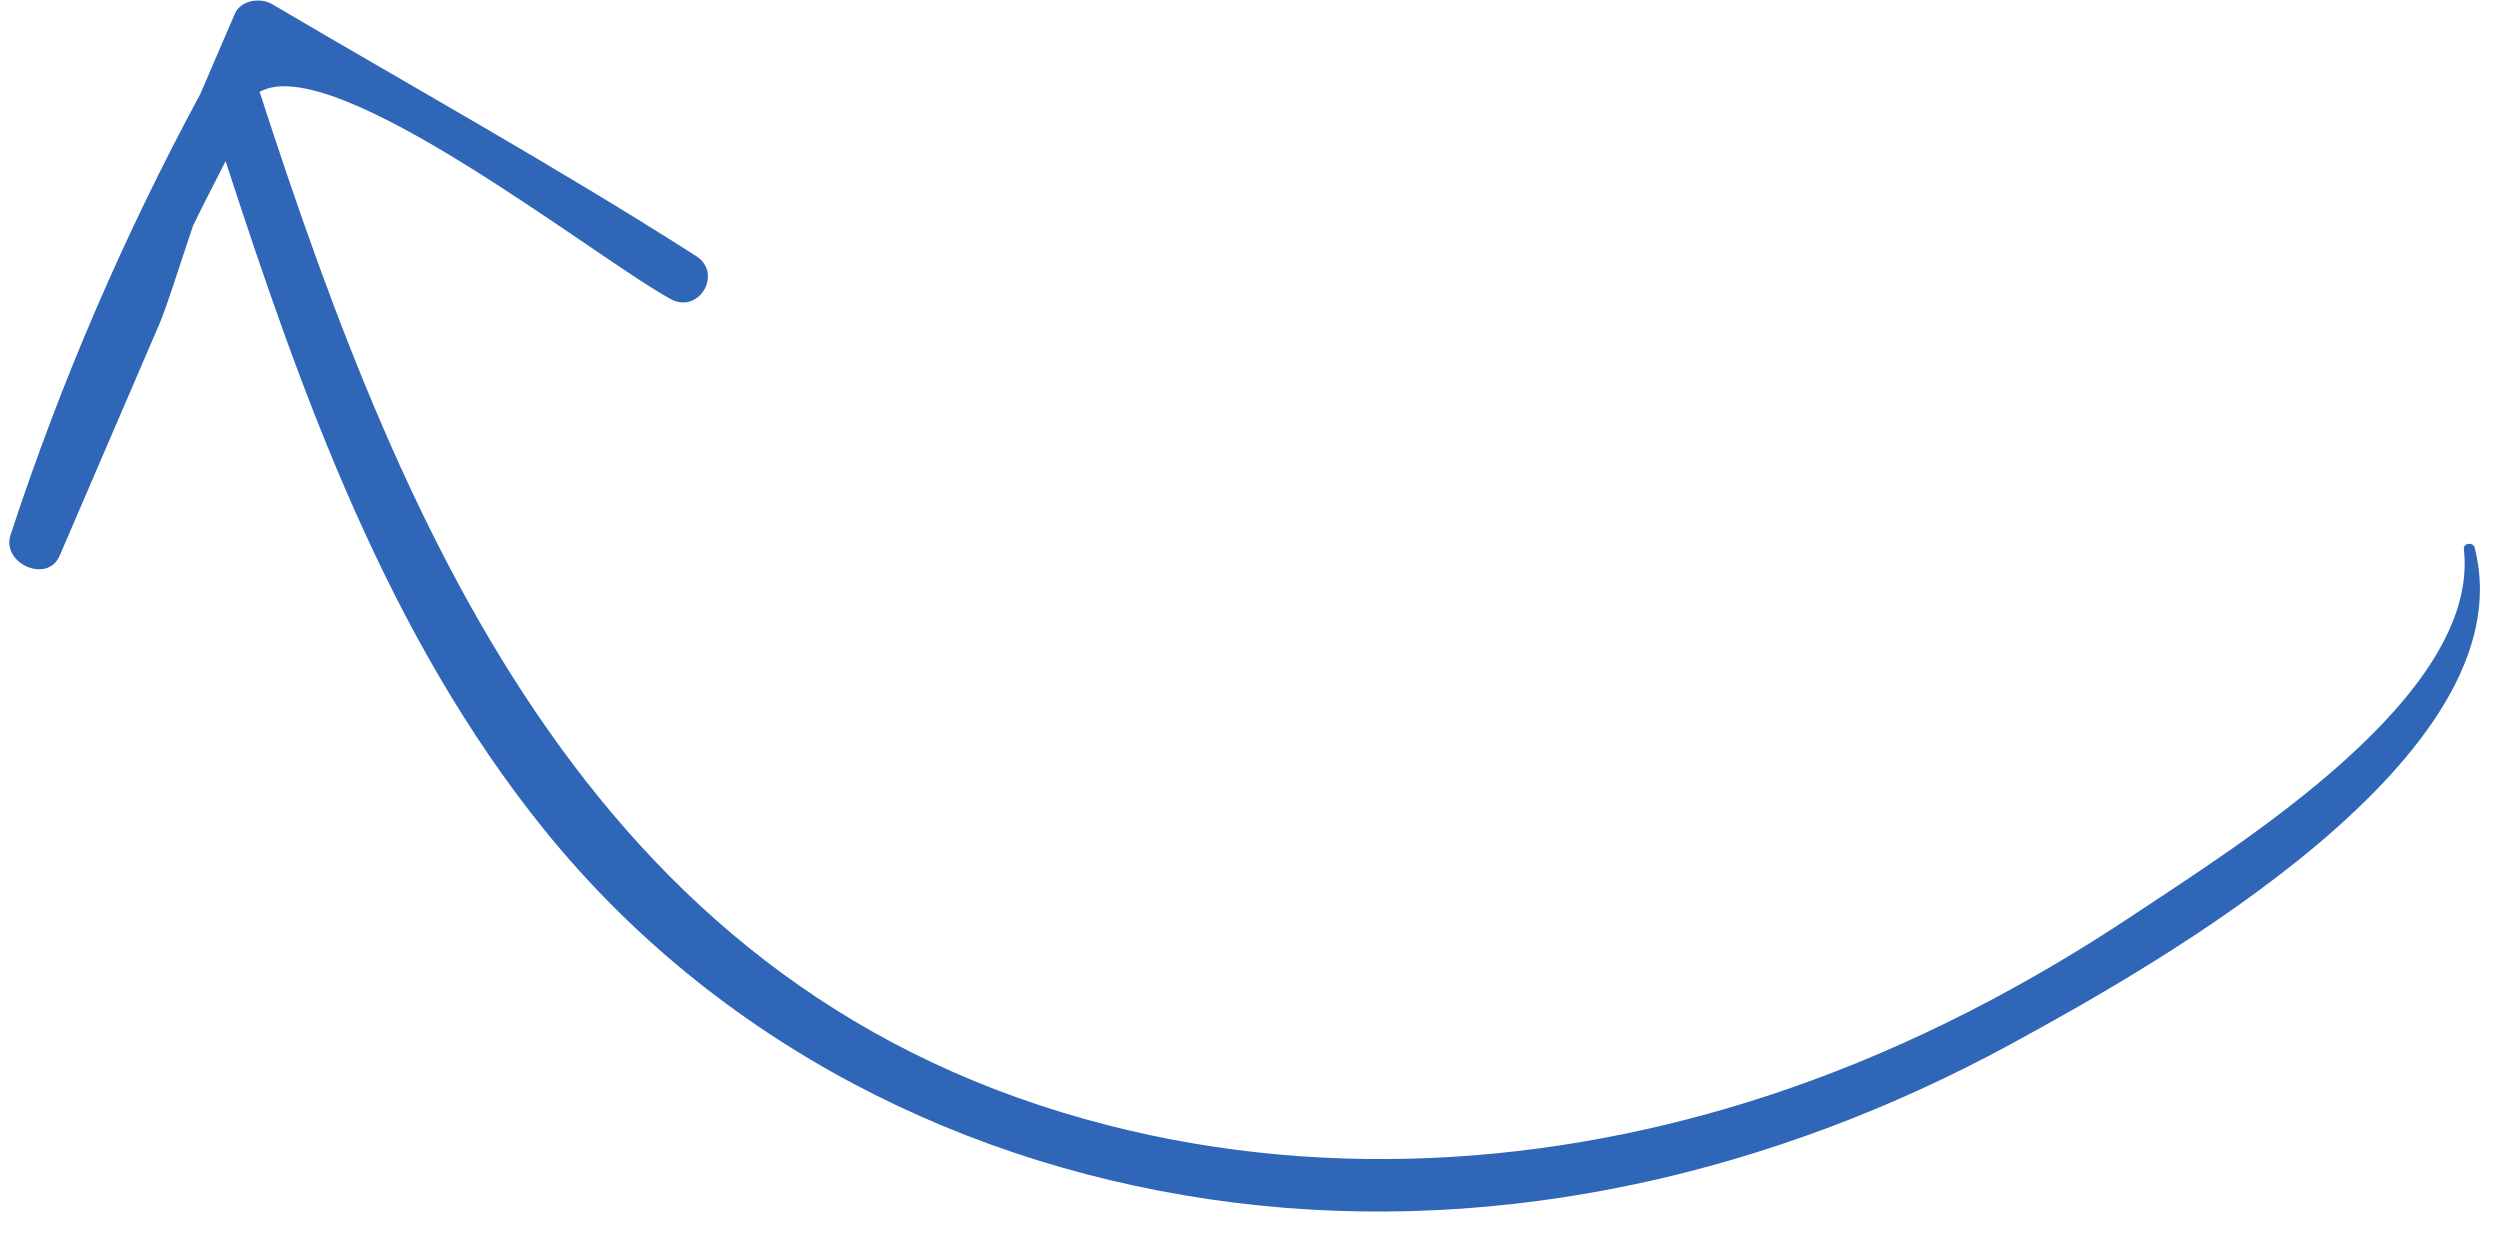 <?xml version="1.0" encoding="UTF-8"?> <svg xmlns="http://www.w3.org/2000/svg" width="83" height="41" viewBox="0 0 83 41" fill="none"> <path d="M82.16 18.18C82.11 17.99 81.78 18.02 81.8 18.23C82.36 23.11 74.26 28.09 70.81 30.39C67.28 32.74 63.49 34.71 59.48 36.11C52.21 38.65 44.29 39.28 36.79 37.36C19.91 33.05 13.51 18.16 8.62 3.05C11.09 1.65 19.78 8.58 22.27 9.93C23.21 10.44 24.01 9.07 23.11 8.5C18.51 5.56 13.72 2.9 9.02 0.13C8.64 -0.09 7.99 0.01 7.8 0.45C7.42 1.34 7.03 2.23 6.65 3.12C4.11 7.83 2.02 12.67 0.35 17.76C0.04 18.71 1.58 19.39 1.98 18.45C3.08 15.89 4.19 13.32 5.29 10.76C5.55 10.15 5.95 8.85 6.41 7.49C6.76 6.77 7.13 6.06 7.49 5.35C10.03 13.16 12.87 21.11 18.08 27.56C23.78 34.61 32.05 38.82 41 39.93C49.92 41.04 58.9 38.94 66.75 34.67C71.71 31.97 83.93 25.08 82.16 18.19V18.18Z" fill="#2F66B8"></path> </svg> 